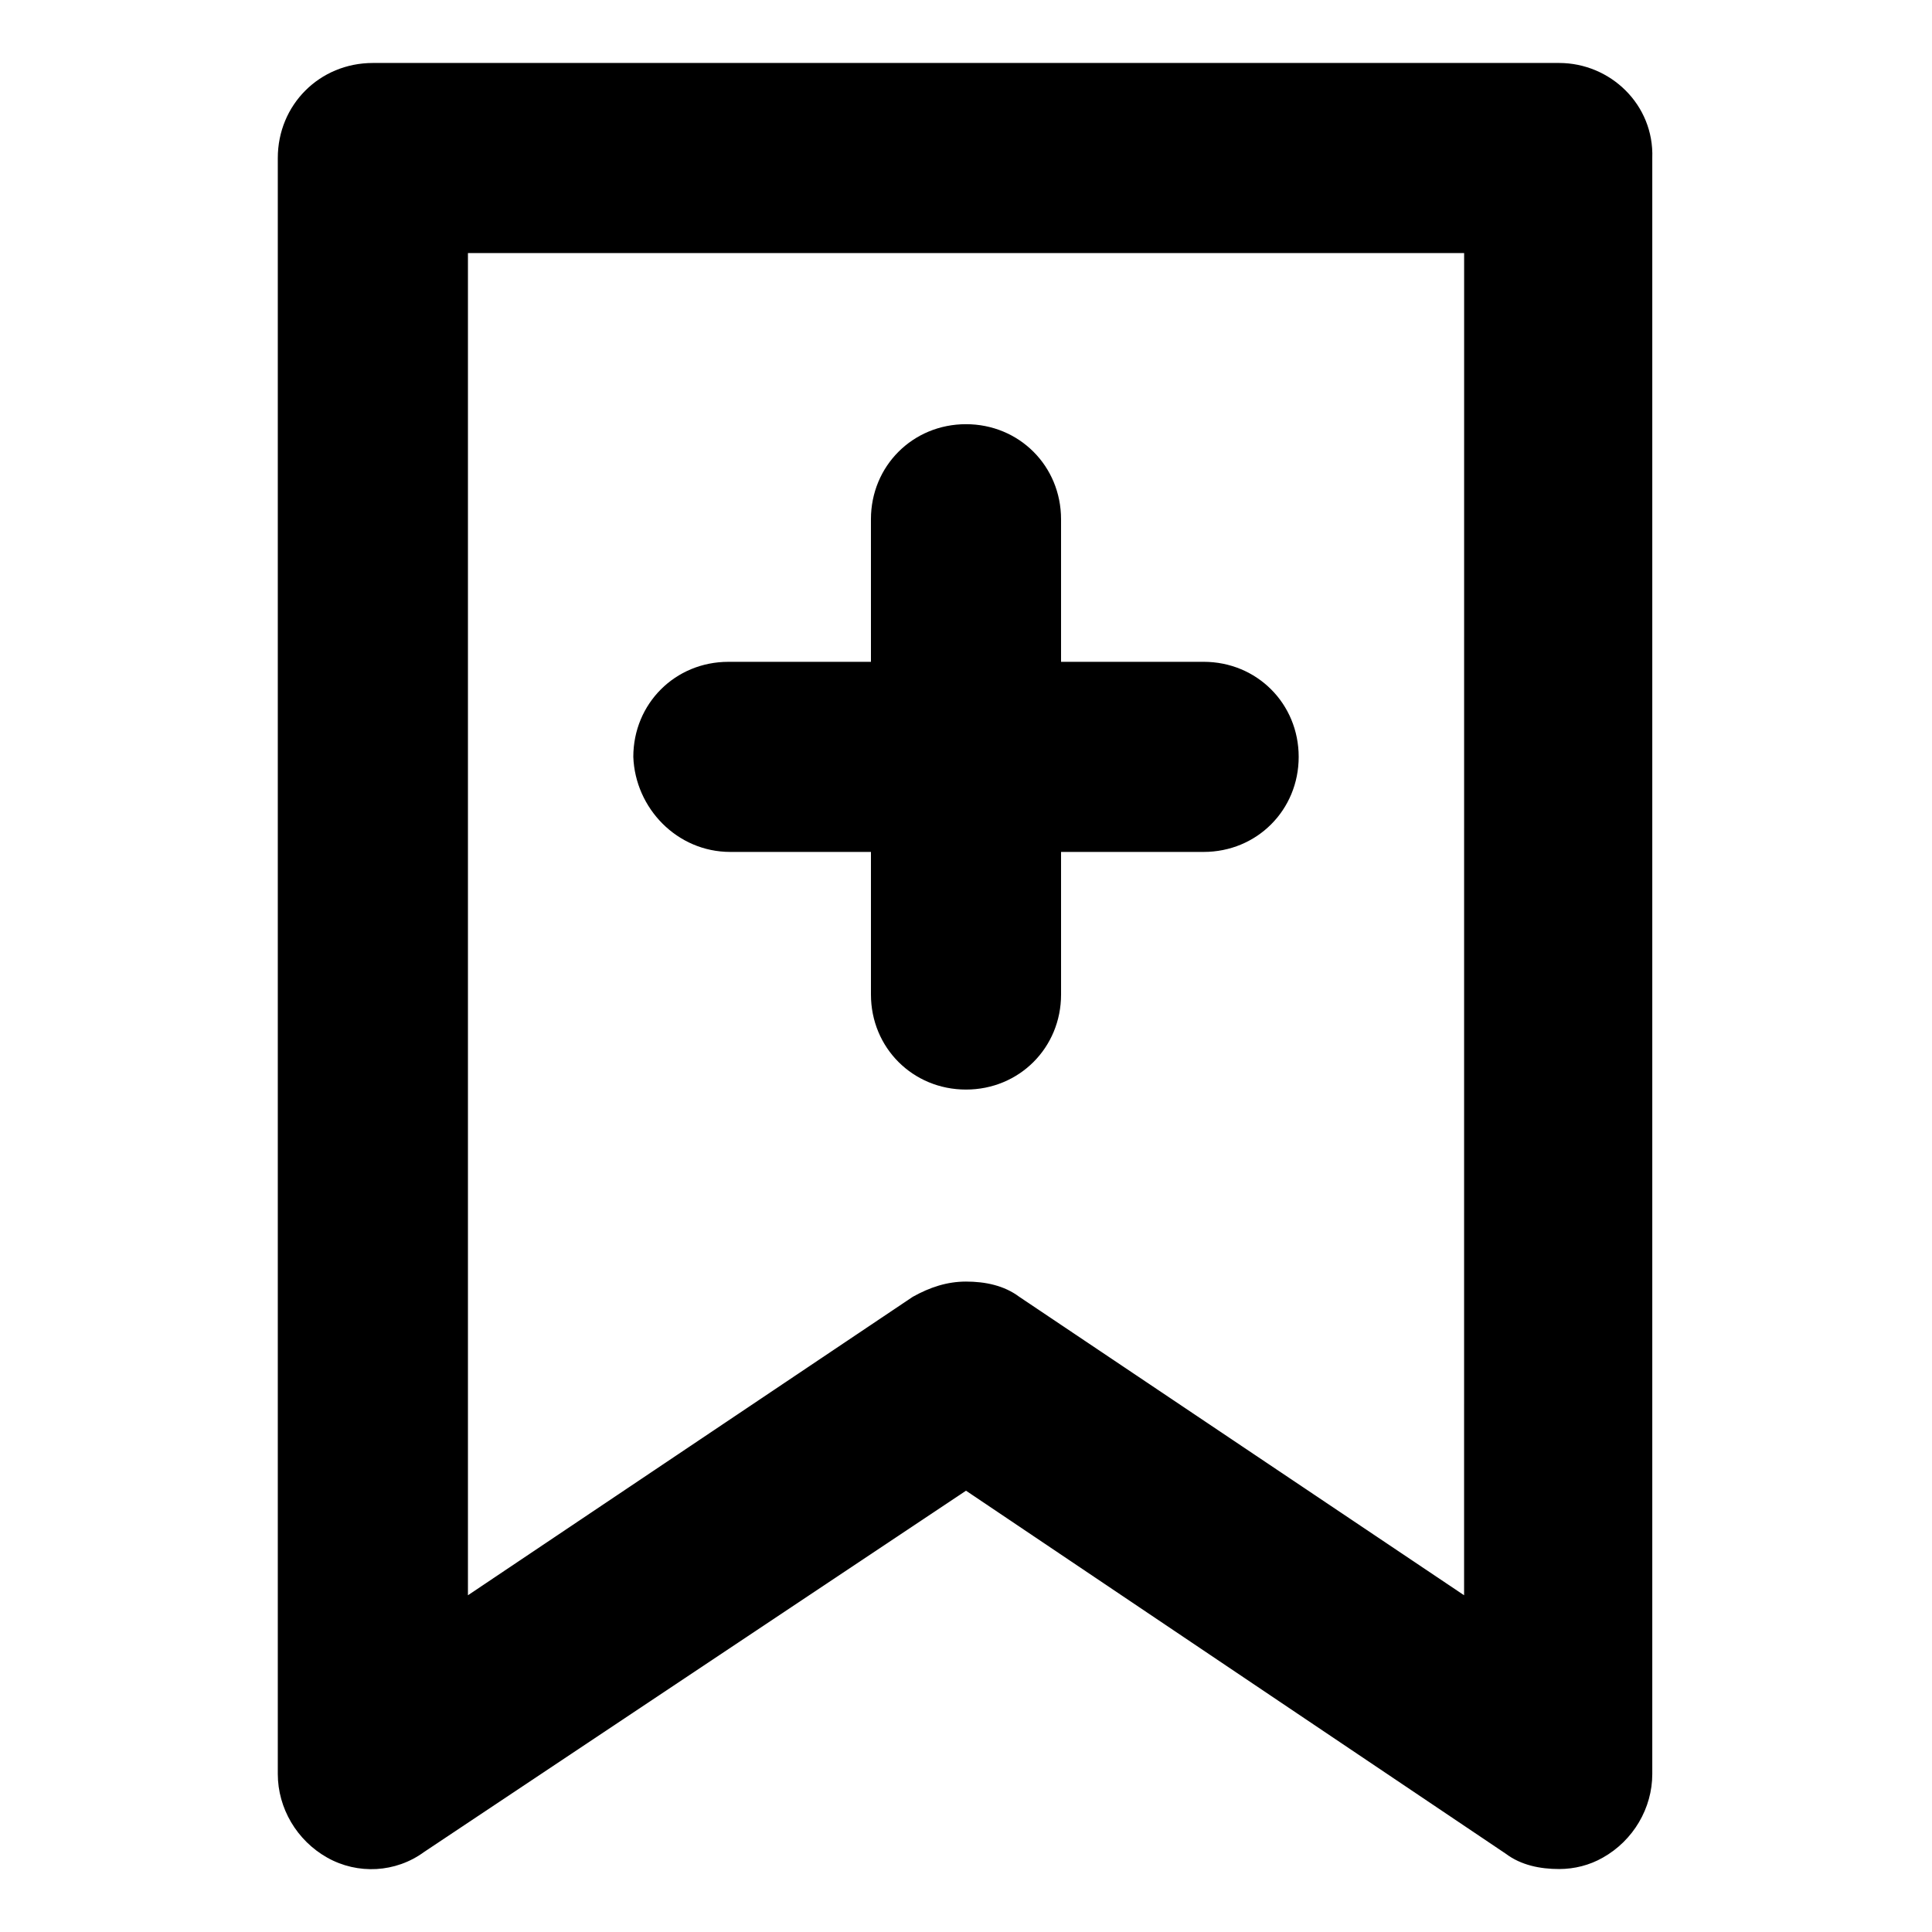 <?xml version="1.0" encoding="UTF-8"?>
<!-- The Best Svg Icon site in the world: iconSvg.co, Visit us! https://iconsvg.co -->
<svg fill="#000000" width="800px" height="800px" version="1.1" viewBox="144 144 512 512" xmlns="http://www.w3.org/2000/svg">
 <g>
  <path d="m557.19 160.69h-314.38c-14.105 0-25.191 11.082-25.191 25.191v428.24c0 9.07 5.039 17.633 13.098 22.168 8.062 4.535 18.137 4.031 25.695-1.512l143.59-95.723 143.08 96.227c4.031 3.023 9.07 4.031 14.105 4.031 4.031 0 8.062-1.008 11.586-3.023 8.062-4.535 13.098-13.098 13.098-22.168v-428.24c0.508-14.105-11.082-25.191-24.684-25.191zm-25.191 406.07-117.89-79.098c-4.031-3.023-9.07-4.031-14.105-4.031-5.039 0-9.574 1.512-14.105 4.031l-117.89 79.098v-355.69h264z"/>
  <path d="m337.53 369.77h37.281v37.785c0 14.105 11.082 25.191 25.191 25.191 14.105 0 25.191-11.082 25.191-25.191l-0.004-37.785h37.785c14.105 0 25.191-11.082 25.191-25.191 0-14.105-11.082-25.191-25.191-25.191l-37.785 0.004v-37.785c0-14.105-11.082-25.191-25.191-25.191-14.105 0-25.191 11.082-25.191 25.191l0.004 37.785h-37.785c-14.105 0-25.191 11.082-25.191 25.191 0.504 13.602 11.586 25.188 25.695 25.188z"/>
 </g>
</svg>